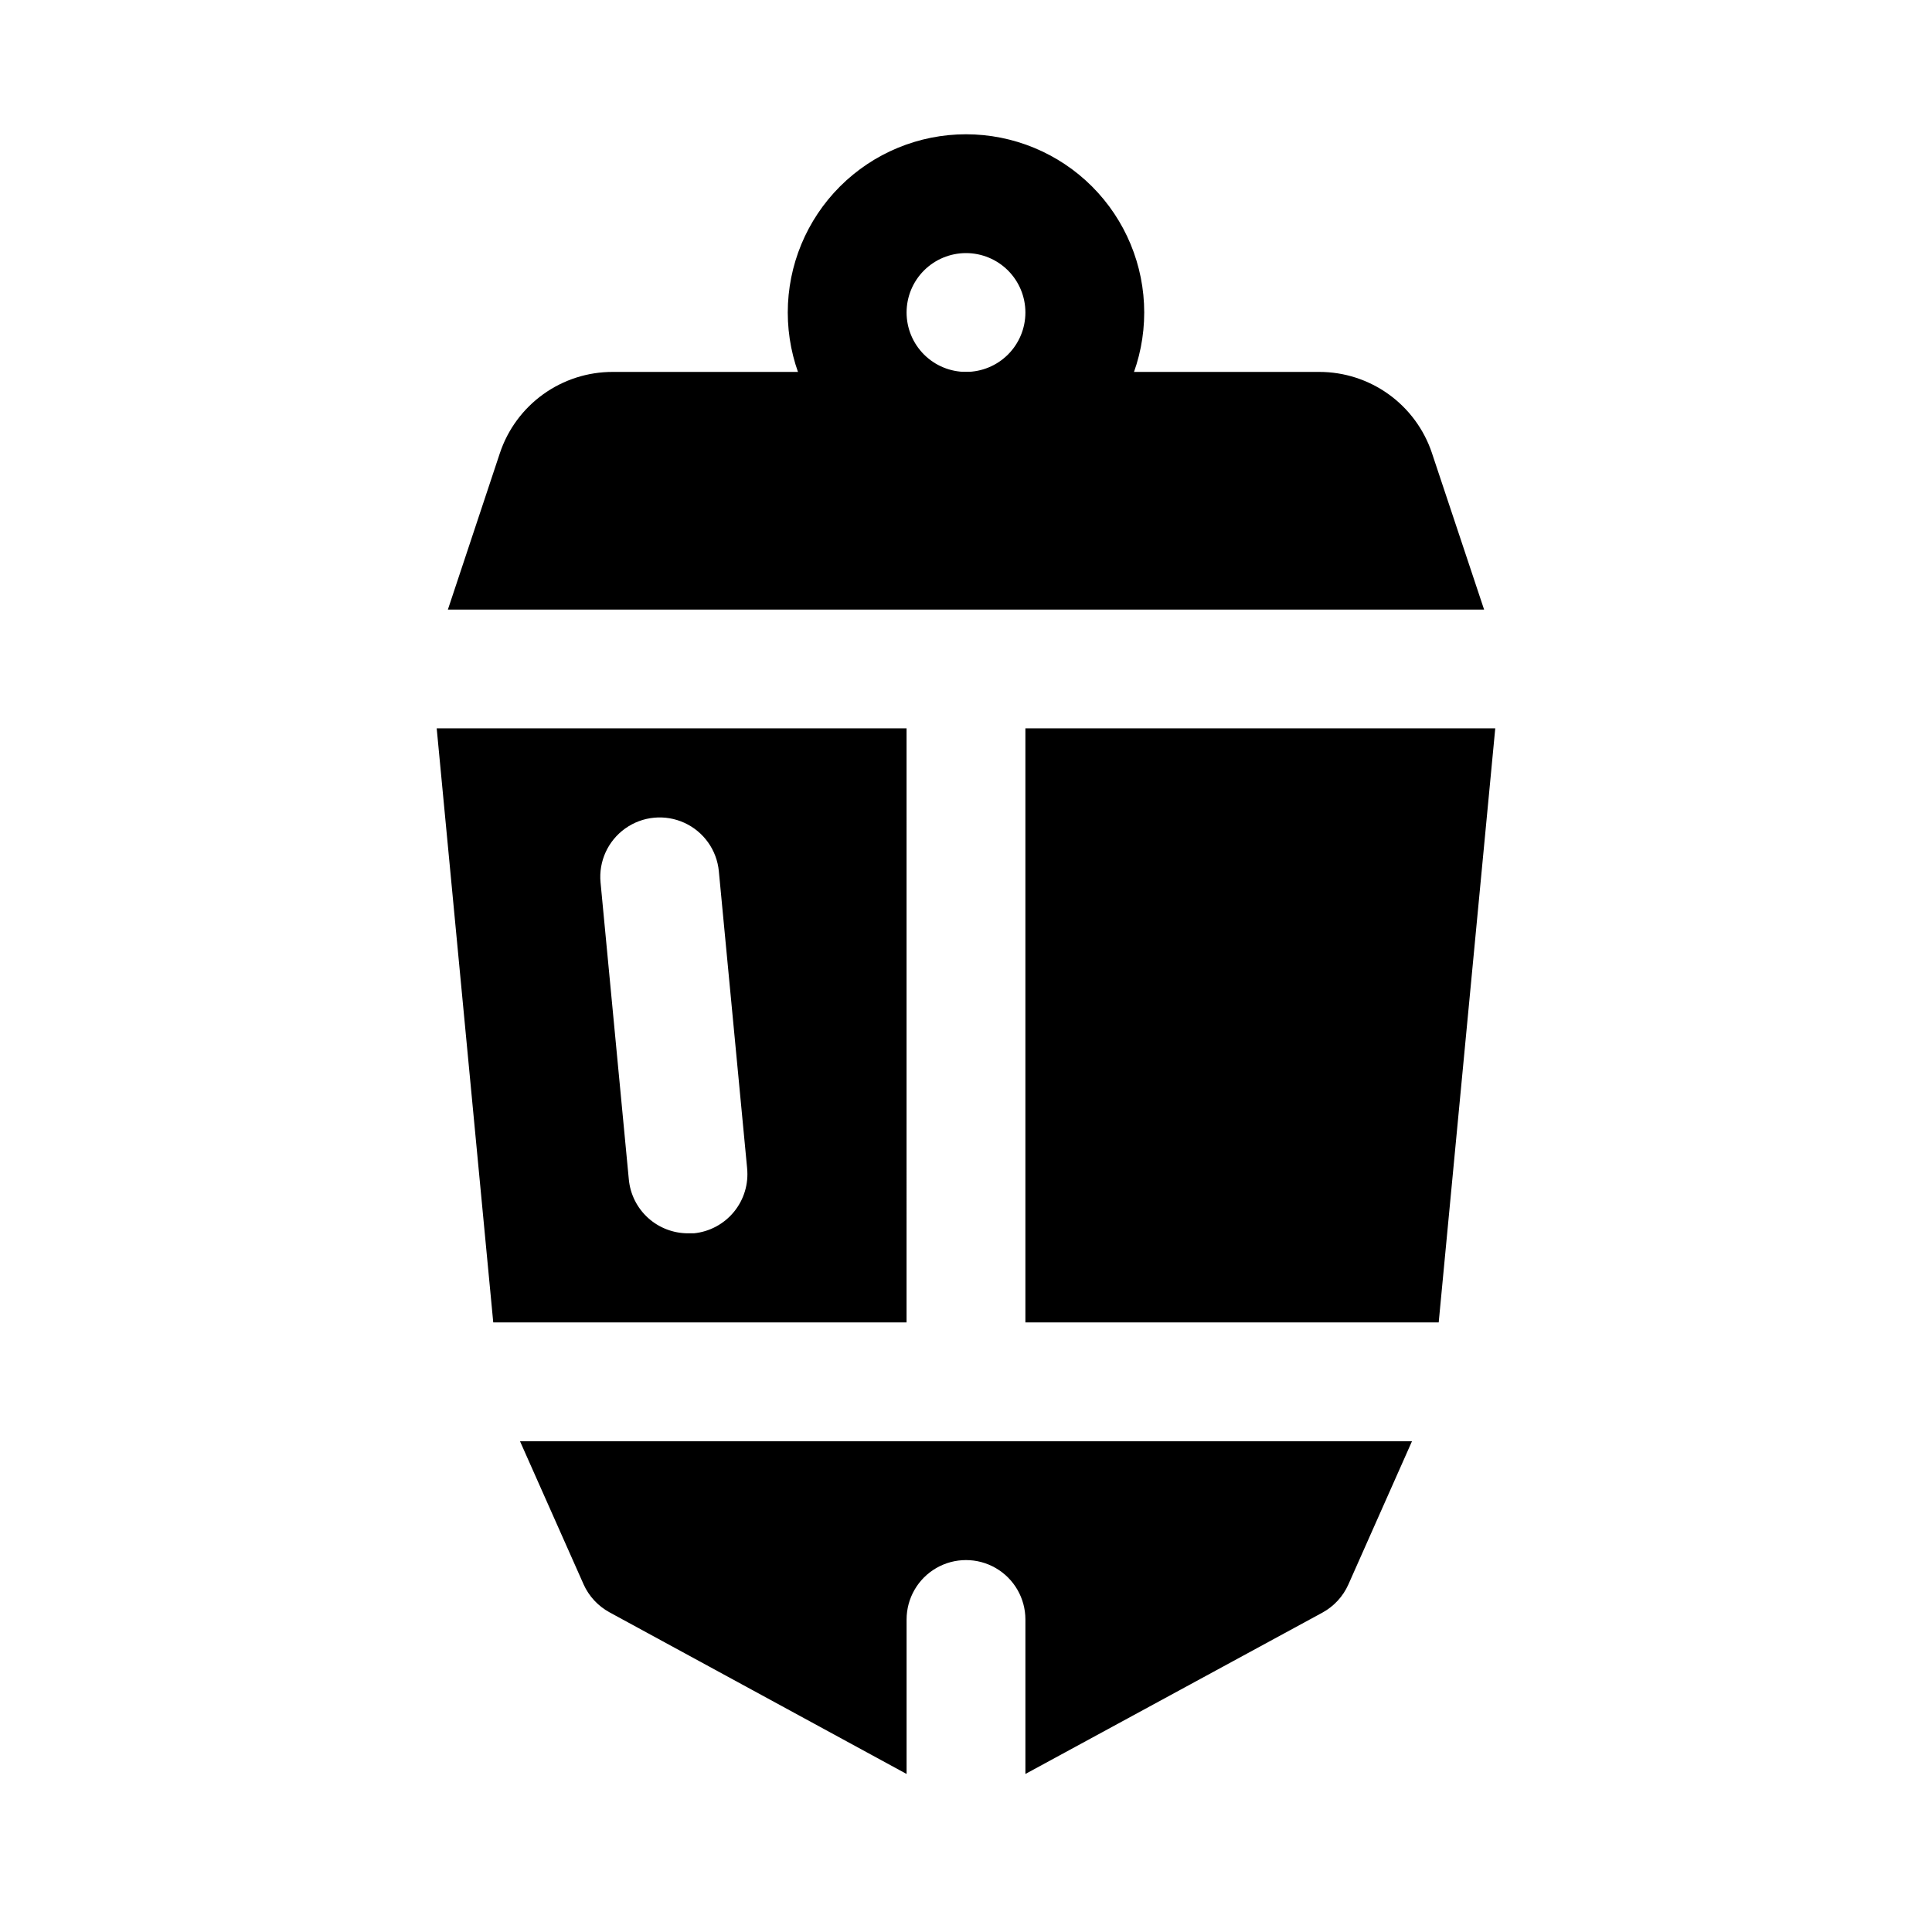 <?xml version="1.0" encoding="UTF-8"?>
<!-- Uploaded to: ICON Repo, www.svgrepo.com, Generator: ICON Repo Mixer Tools -->
<svg fill="#000000" width="800px" height="800px" version="1.1" viewBox="144 144 512 512" xmlns="http://www.w3.org/2000/svg">
 <g>
  <path d="m400 274.05c-12.527 0-24.543-4.977-33.398-13.836-8.859-8.855-13.836-20.871-13.836-33.398 0-12.523 4.977-24.539 13.836-33.398 8.855-8.855 20.871-13.832 33.398-13.832 12.523 0 24.539 4.977 33.398 13.832 8.855 8.859 13.832 20.875 13.832 33.398 0 12.527-4.977 24.543-13.832 33.398-8.859 8.859-20.875 13.836-33.398 13.836zm0-62.977c-4.176 0-8.18 1.66-11.133 4.609-2.953 2.953-4.613 6.957-4.613 11.133s1.66 8.18 4.613 11.133c2.953 2.953 6.957 4.613 11.133 4.613s8.18-1.66 11.133-4.613c2.949-2.953 4.609-6.957 4.609-11.133s-1.66-8.18-4.609-11.133c-2.953-2.949-6.957-4.609-11.133-4.609z"/>
  <path d="m537.3 305.54-13.809-41.438h0.004c-2.09-6.273-6.102-11.73-11.465-15.598-5.363-3.863-11.809-5.945-18.418-5.941h-187.23c-6.613-0.012-13.062 2.062-18.434 5.926-5.367 3.863-9.387 9.32-11.477 15.598l-13.777 41.453z"/>
  <path d="m415.74 337.02v157.44h109.53l14.988-157.44z"/>
  <path d="m281.81 525.95 16.832 37.879-0.004 0.004c1.418 3.168 3.836 5.781 6.883 7.445l78.734 42.84v-40.934c0-5.625 3-10.824 7.871-13.637s10.875-2.812 15.746 0 7.871 8.012 7.871 13.637v40.934l78.719-42.762c3.043-1.664 5.453-4.277 6.867-7.445l16.859-37.961z"/>
  <path d="m384.25 337.02h-124.52l14.988 157.44 109.53-0.004zm-56.363 133.82h-1.574c-3.914-0.004-7.691-1.465-10.586-4.098-2.898-2.637-4.707-6.254-5.078-10.152l-7.496-78.719c-0.535-5.602 1.961-11.059 6.543-14.32 4.582-3.266 10.555-3.836 15.672-1.496 5.117 2.336 8.598 7.227 9.133 12.824l7.496 78.719h-0.004c0.418 4.16-0.832 8.312-3.481 11.543-2.644 3.234-6.469 5.285-10.625 5.699z"/>
 </g>
</svg>